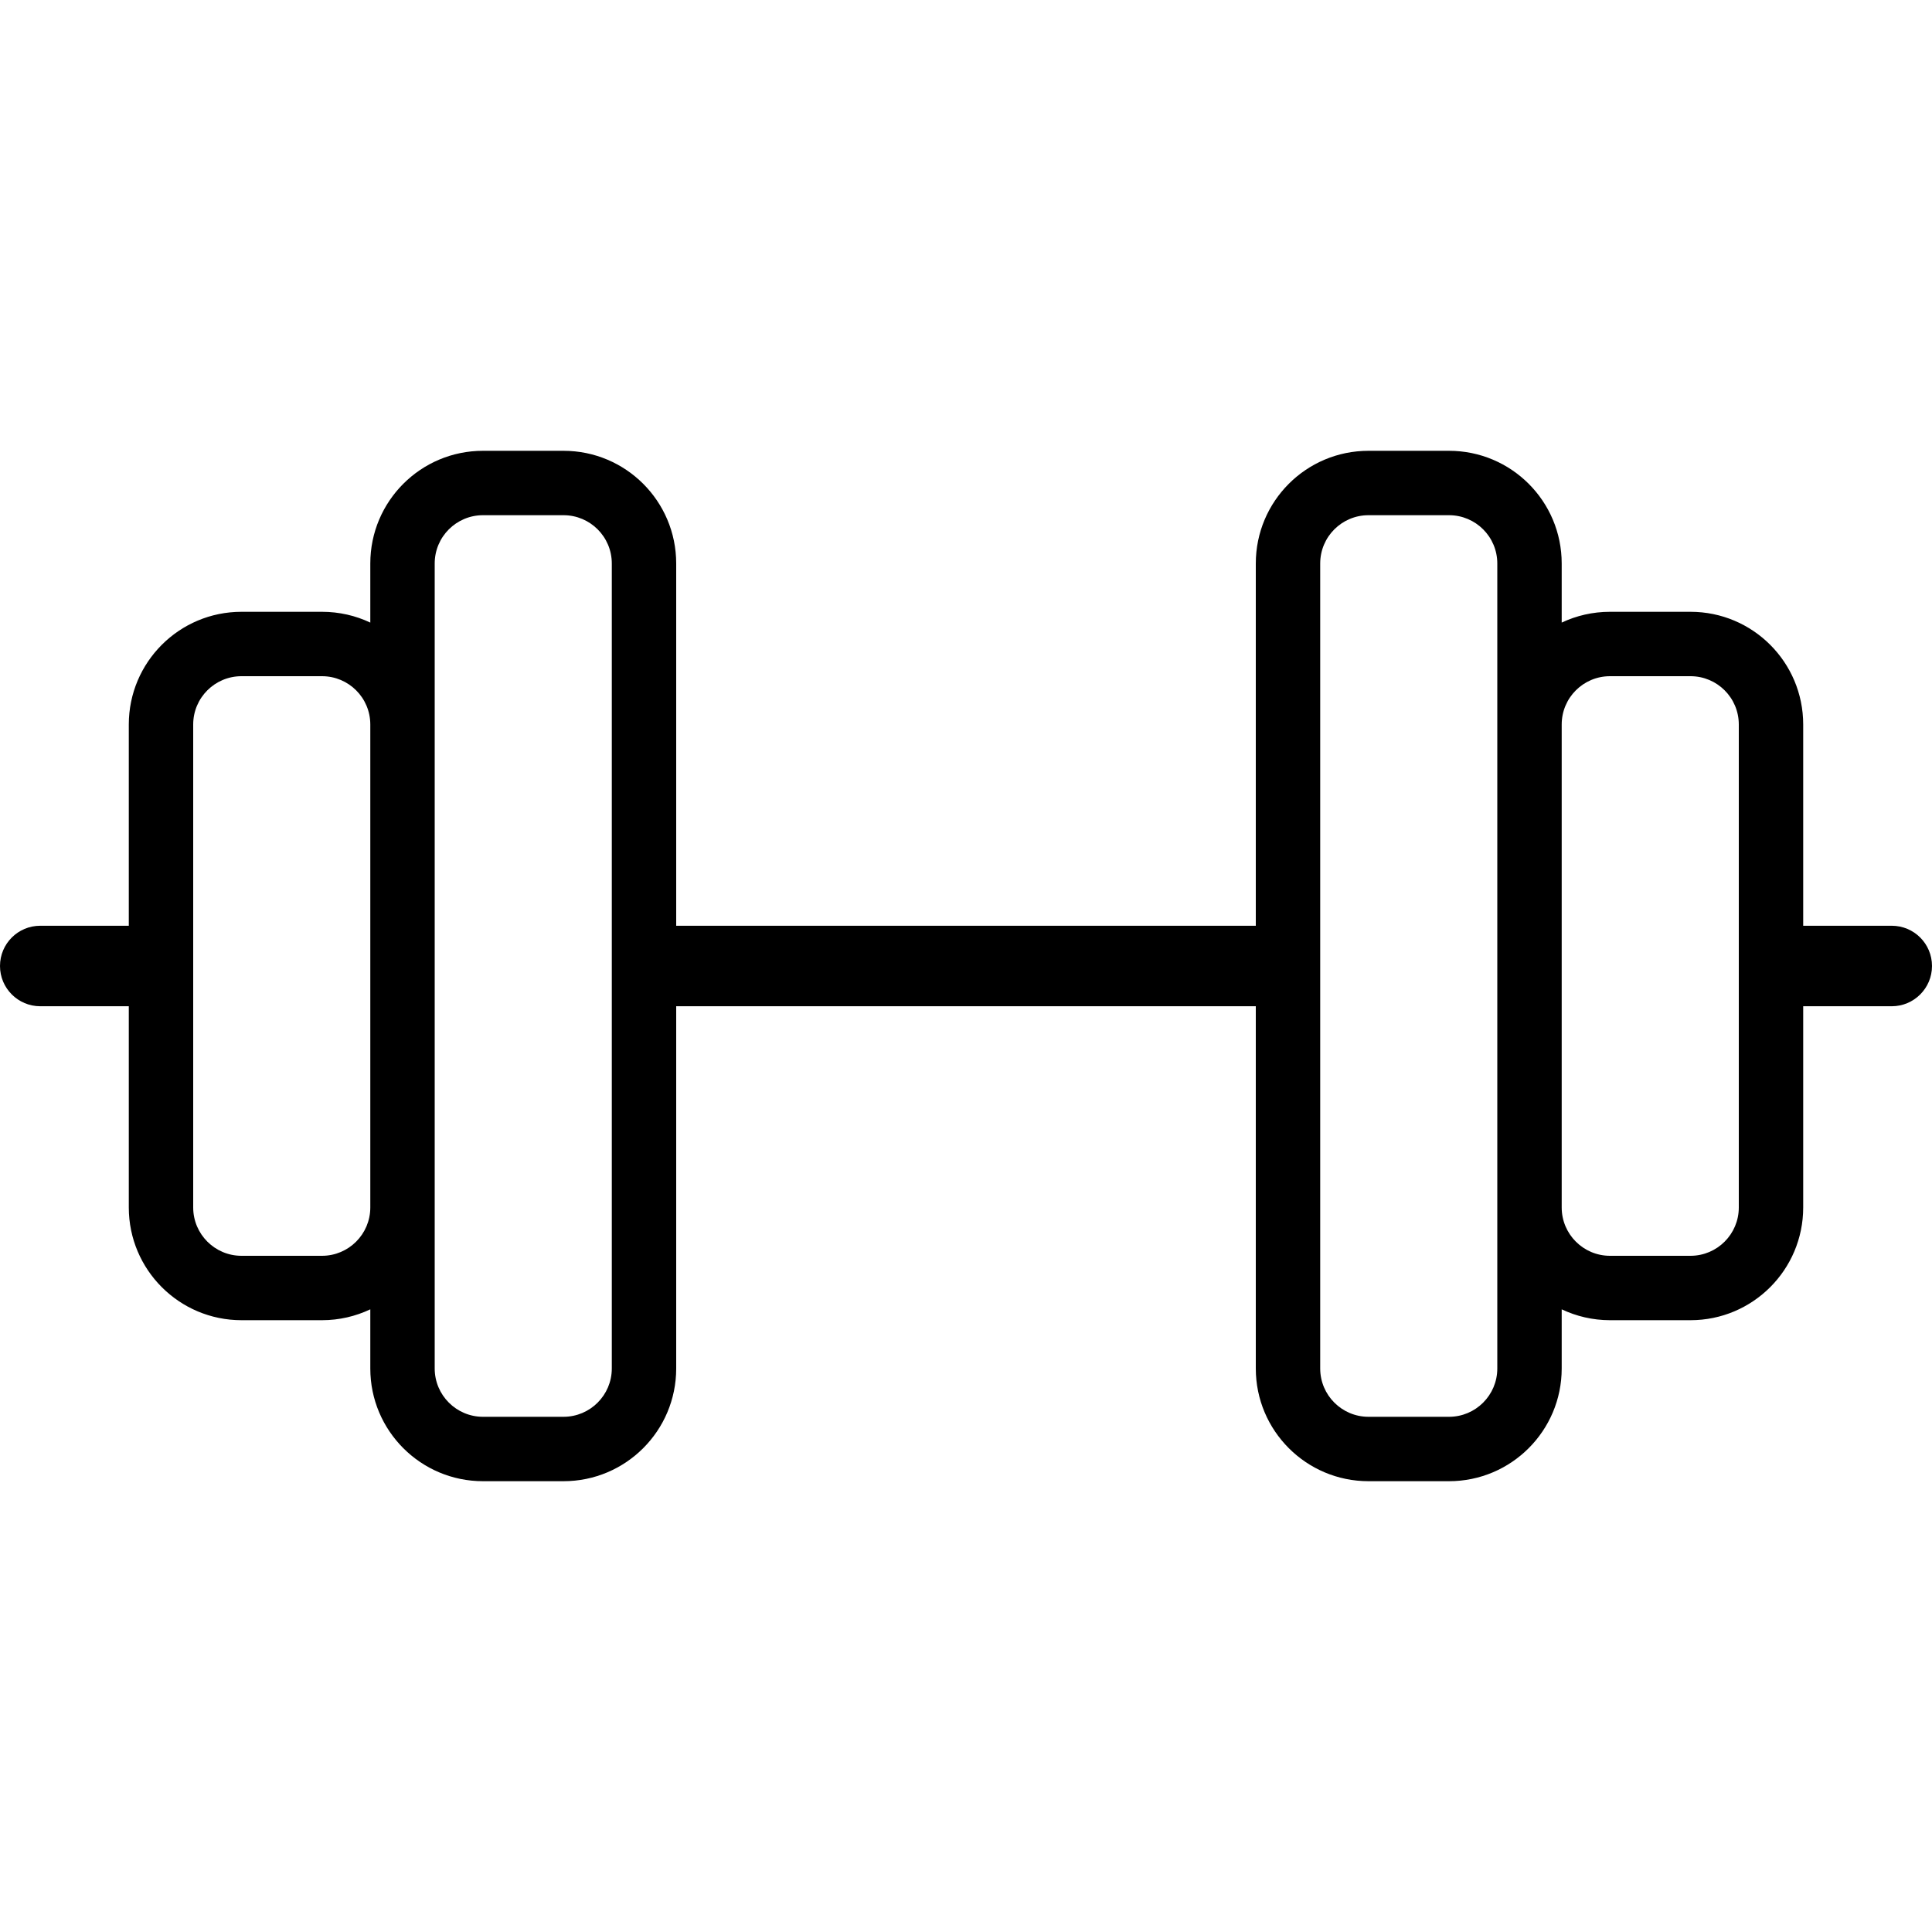 <svg width="24" height="24" viewBox="0 0 24 24" fill="none" xmlns="http://www.w3.org/2000/svg">
<path fill-rule="evenodd" clip-rule="evenodd" d="M6 5.6C5.227 5.6 4.6 6.226 4.6 7V7.734C4.418 7.648 4.215 7.6 4 7.6H3C2.227 7.6 1.6 8.226 1.6 9V11.5H0.5C0.224 11.5 0 11.723 0 12C0 12.276 0.224 12.5 0.5 12.5H1.6V15C1.6 15.773 2.227 16.4 3 16.4H4C4.215 16.4 4.418 16.351 4.6 16.265V17C4.6 17.773 5.227 18.4 6 18.4H7C7.773 18.4 8.4 17.773 8.4 17V12.5H15.6V17C15.6 17.773 16.227 18.4 17 18.4H18C18.773 18.4 19.4 17.773 19.4 17V16.265C19.582 16.351 19.785 16.4 20 16.4H21C21.773 16.4 22.4 15.773 22.4 15V12.5H23.5C23.776 12.5 24 12.276 24 12C24 11.723 23.776 11.5 23.5 11.5H22.4V9C22.4 8.226 21.773 7.6 21 7.6L20 7.6C19.785 7.6 19.582 7.648 19.4 7.734V7C19.4 6.226 18.773 5.6 18 5.6L17 5.6C16.227 5.6 15.6 6.226 15.6 7V11.5H8.4V7C8.4 6.226 7.773 5.6 7 5.6H6ZM4 15.6C4.331 15.6 4.6 15.331 4.6 15V9C4.6 8.668 4.331 8.4 4 8.4H3C2.669 8.4 2.4 8.668 2.4 9V15C2.4 15.331 2.669 15.6 3 15.6H4ZM5.4 15V17C5.4 17.331 5.669 17.6 6 17.6H7C7.331 17.6 7.6 17.331 7.6 17V7C7.6 6.668 7.331 6.4 7 6.4H6C5.669 6.4 5.4 6.668 5.4 7V9V15ZM20 15.6C19.669 15.6 19.4 15.331 19.4 15V15L19.4 9C19.4 8.668 19.669 8.4 20 8.4L21 8.4C21.331 8.4 21.6 8.668 21.6 9V15C21.6 15.331 21.331 15.6 21 15.6L20 15.6ZM18.6 7V9V15V17C18.6 17.331 18.331 17.6 18 17.6L17 17.6C16.669 17.6 16.4 17.331 16.4 17L16.4 7C16.4 6.668 16.669 6.4 17 6.4L18 6.4C18.331 6.4 18.6 6.668 18.6 7Z" fill="black"></path>
</svg>
